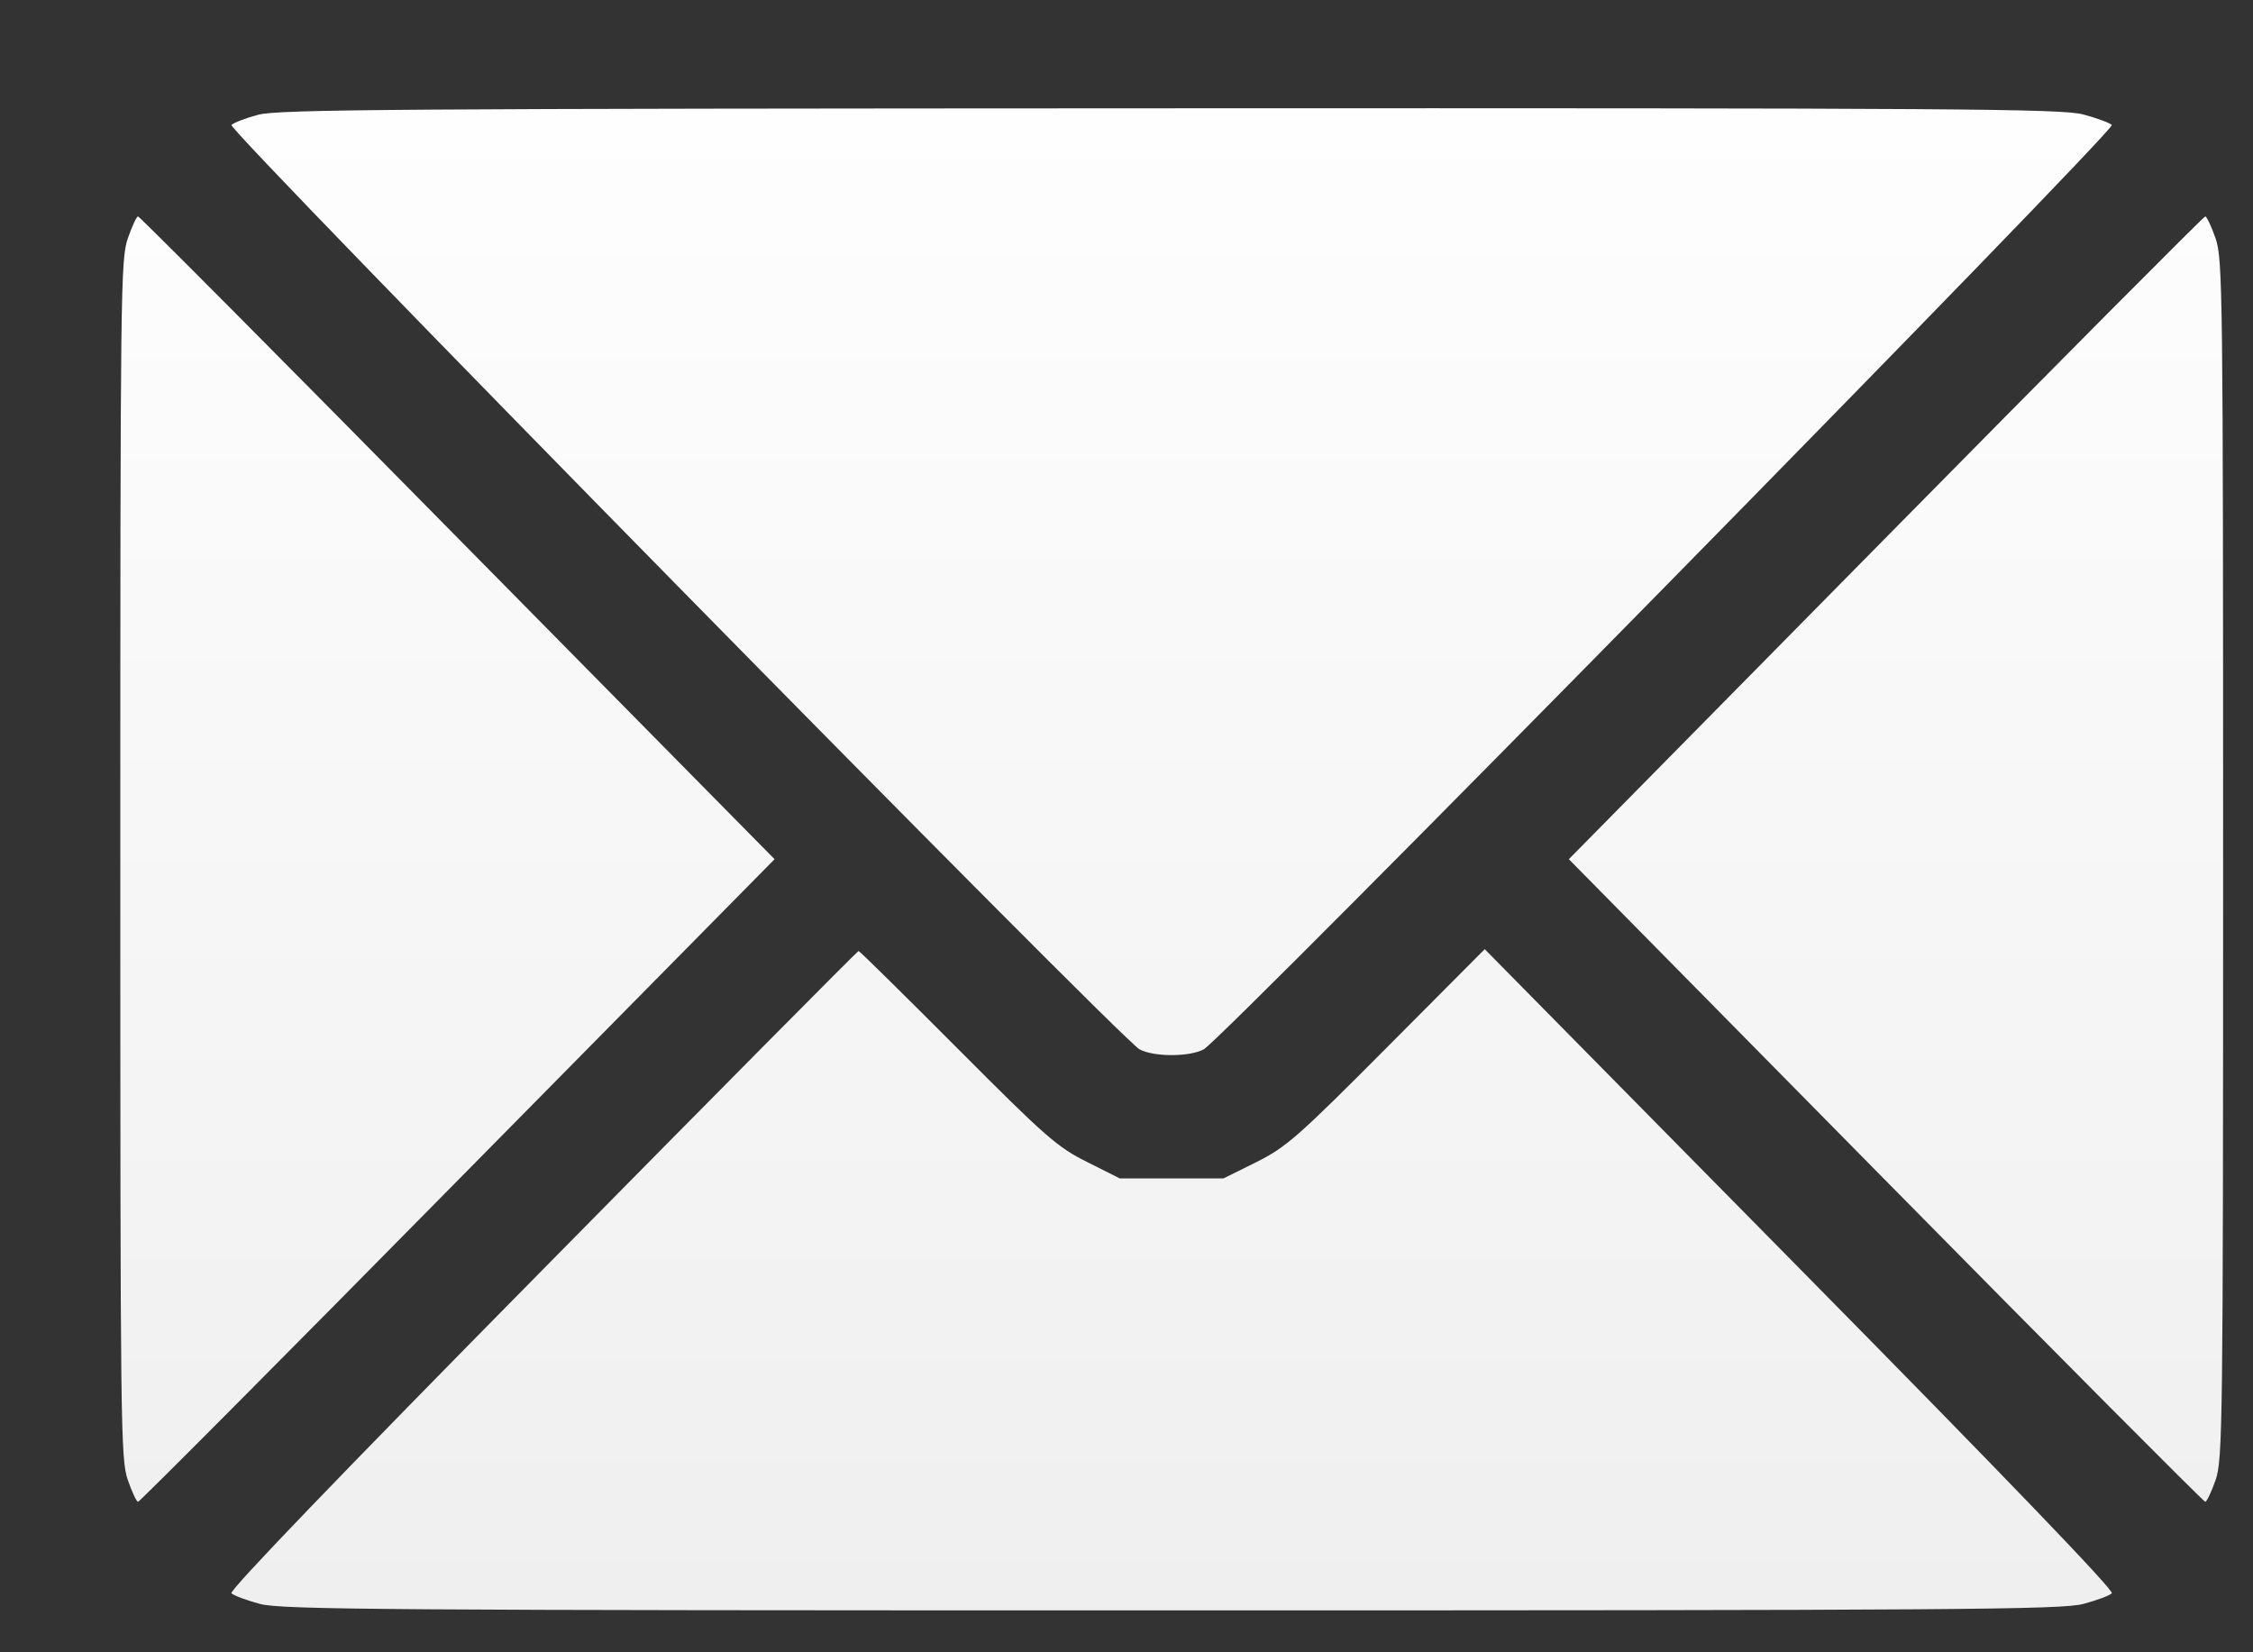 <?xml version="1.0" encoding="UTF-8"?> <svg xmlns="http://www.w3.org/2000/svg" width="15" height="11" viewBox="0 0 15 11" fill="none"><rect x="0" y="0" width="15" height="11" fill="#333333" stroke="none"/> <path fill-rule="evenodd" clip-rule="evenodd" d="M1.719 0.764C1.636 0.786 1.556 0.817 1.541 0.832C1.511 0.863 7.46 6.917 7.587 6.986C7.682 7.037 7.919 7.037 8.014 6.986C8.141 6.918 14.09 0.863 14.06 0.832C14.046 0.818 13.96 0.786 13.87 0.762C13.725 0.724 13.052 0.719 7.788 0.721C2.661 0.723 1.849 0.728 1.719 0.764ZM0.851 1.587C0.803 1.726 0.801 1.928 0.801 5.72C0.801 9.512 0.803 9.714 0.851 9.853C0.879 9.933 0.909 9.998 0.919 9.998C0.93 9.998 1.887 9.036 3.047 7.859L5.157 5.72L3.047 3.581C1.887 2.404 0.93 1.441 0.919 1.441C0.909 1.441 0.879 1.507 0.851 1.587ZM12.554 3.581L10.445 5.72L12.554 7.859C13.714 9.036 14.672 9.998 14.682 9.998C14.692 9.998 14.723 9.933 14.751 9.853C14.798 9.714 14.801 9.512 14.801 5.72C14.801 1.928 14.798 1.726 14.751 1.587C14.723 1.507 14.692 1.441 14.682 1.441C14.672 1.441 13.714 2.404 12.554 3.581ZM3.61 8.456C2.252 9.833 1.524 10.59 1.541 10.607C1.556 10.622 1.641 10.654 1.731 10.678C1.876 10.716 2.552 10.721 7.801 10.721C13.05 10.721 13.725 10.716 13.87 10.678C13.96 10.654 14.046 10.622 14.06 10.607C14.078 10.59 13.349 9.832 11.986 8.45L9.885 6.319L9.233 6.974C8.637 7.573 8.563 7.637 8.364 7.737L8.146 7.845H7.801H7.455L7.238 7.736C7.039 7.637 6.963 7.57 6.374 6.979C6.019 6.623 5.723 6.331 5.716 6.331C5.71 6.331 4.762 7.287 3.61 8.456Z" fill="url(#paint0_linear_230_2552)"></path> <defs> <linearGradient id="paint0_linear_230_2552" x1="7.801" y1="0.721" x2="7.801" y2="10.721" gradientUnits="userSpaceOnUse"> <stop stop-color="#FEFEFE"></stop> <stop offset="1" stop-color="#EFEFEF"></stop> </linearGradient> </defs> </svg> 